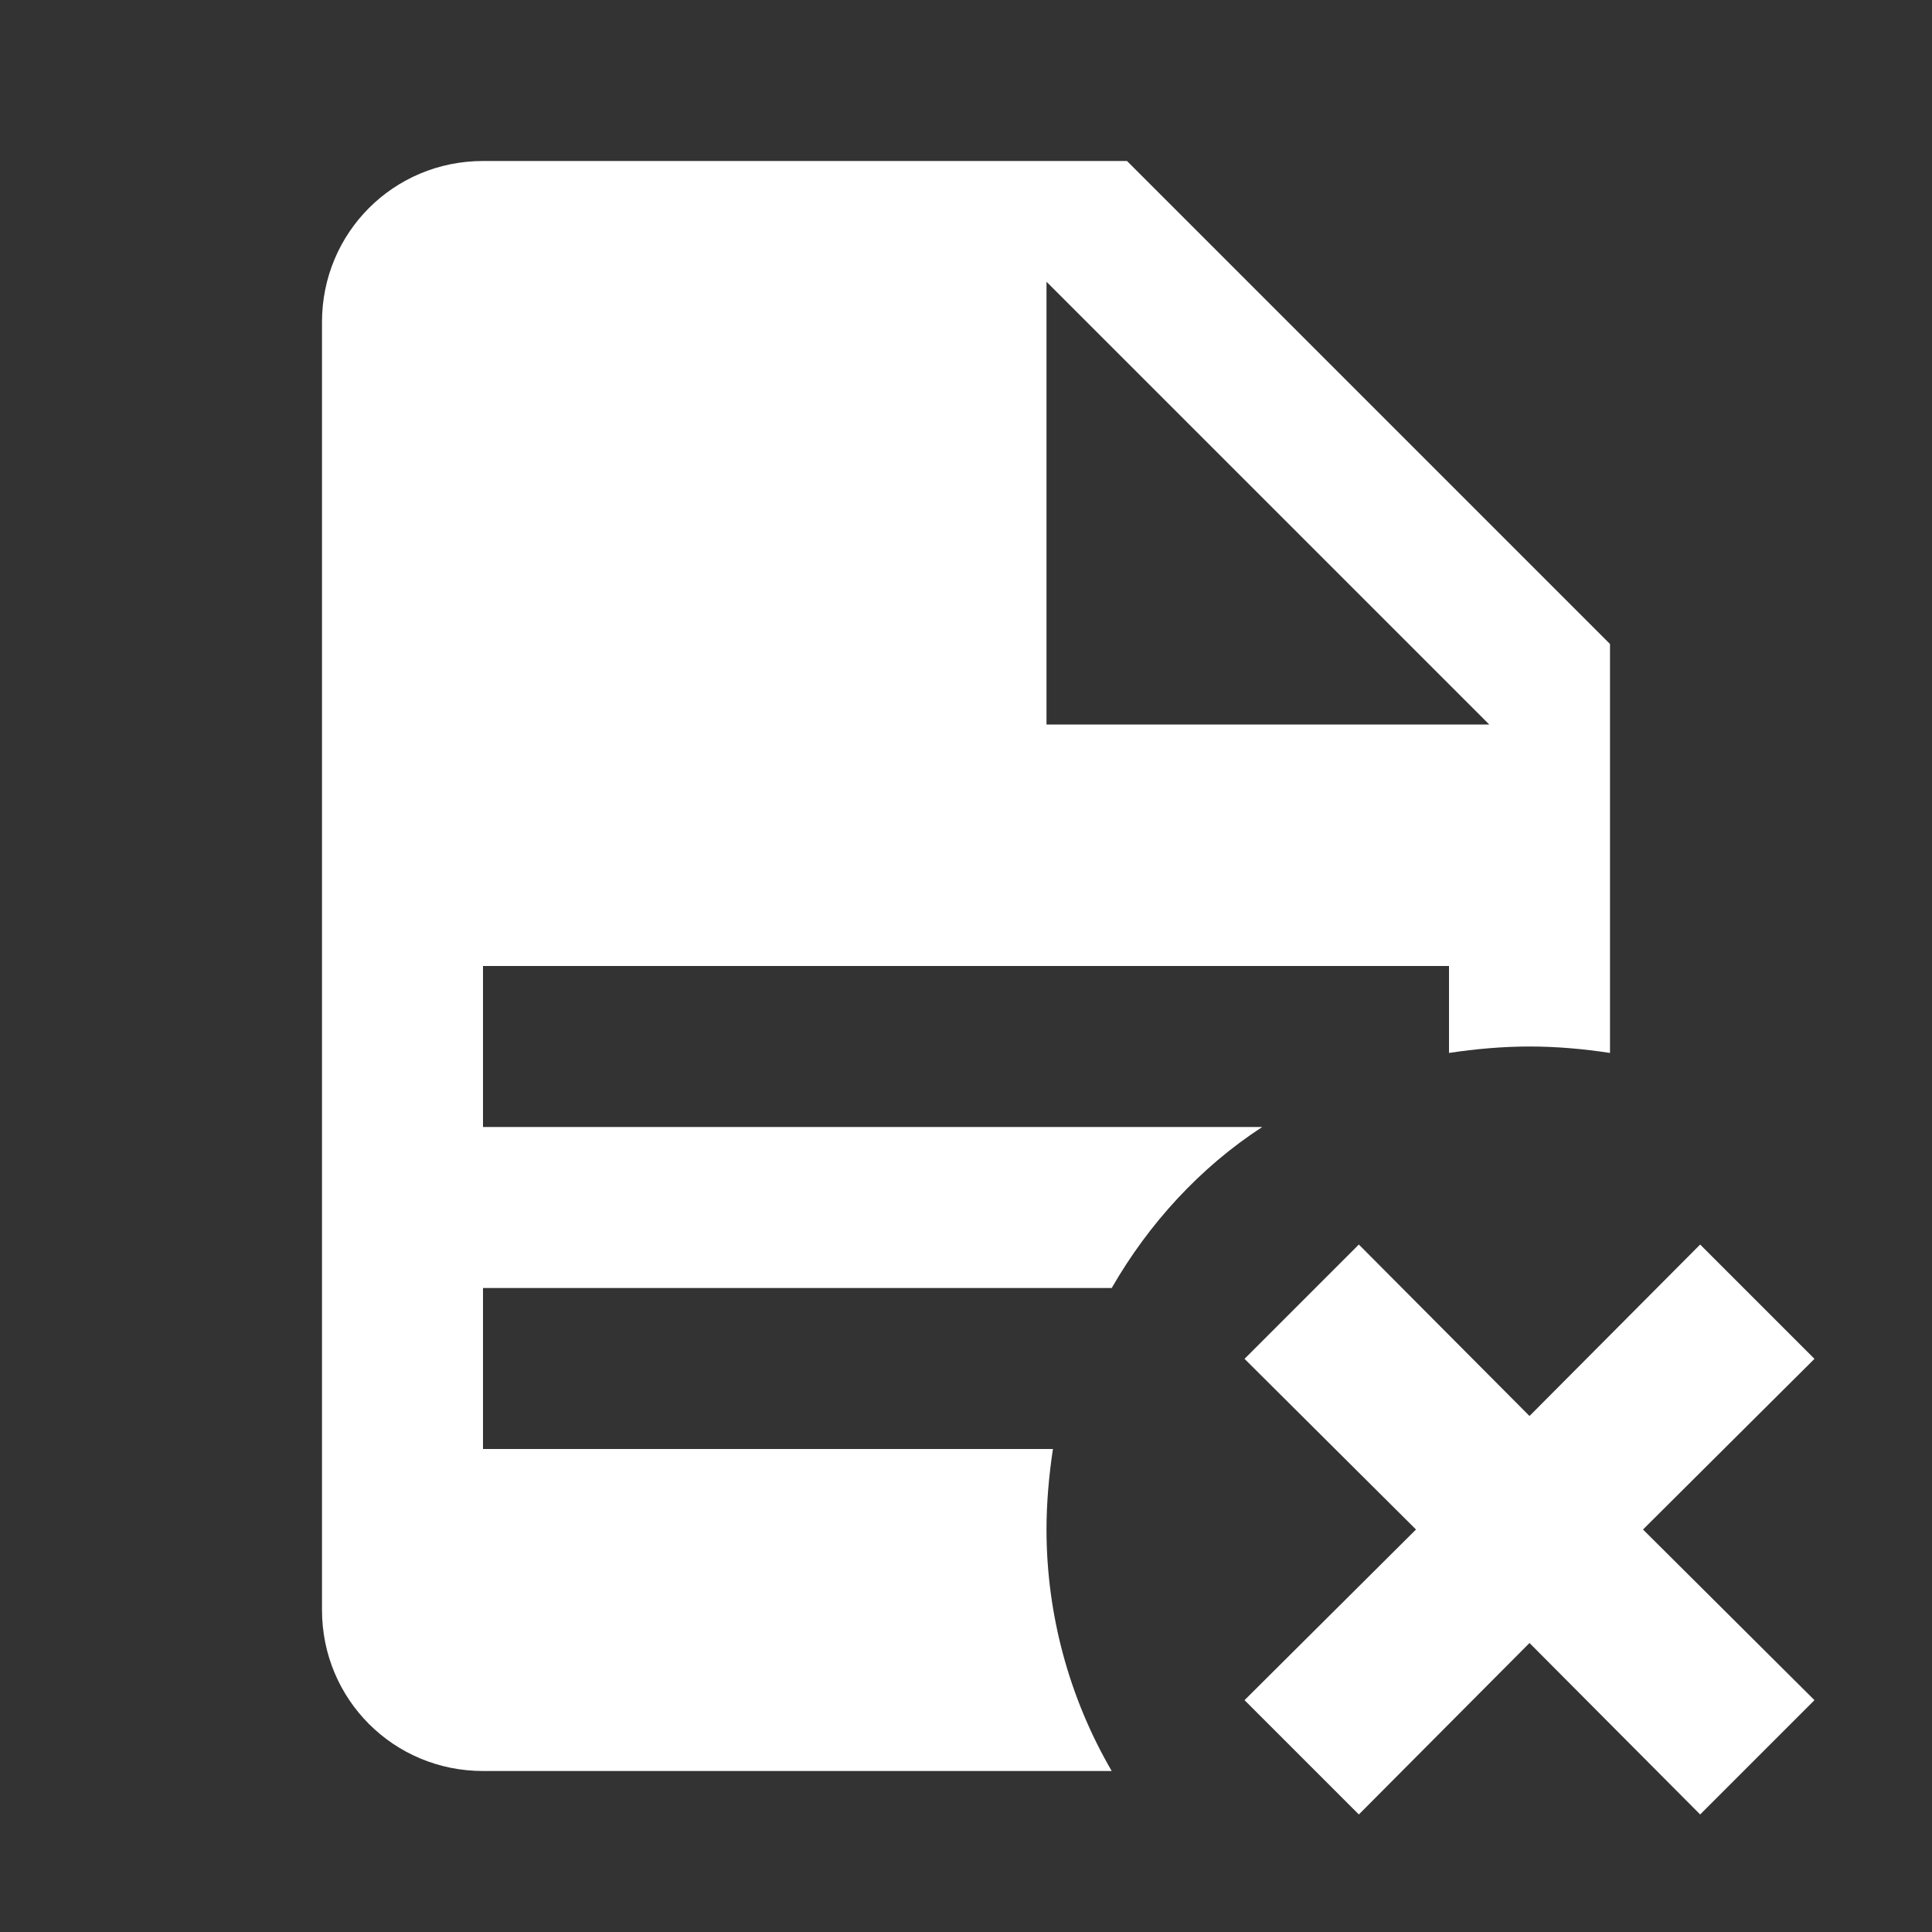 <svg width="120" height="120" viewBox="0 0 120 120" fill="none" xmlns="http://www.w3.org/2000/svg">
<rect x="0" y="0" width="120" height="120" fill="#333333" stroke="none"/>
<path d="M105.6 77.3L95 87.95L84.4 77.3L77.3 84.4L87.95 95L77.3 105.6L84.4 112.7L95 102.05L105.6 112.7L112.7 105.6L102.05 95L112.7 84.4M30 10C24.45 10 20 14.45 20 20V100C20 105.55 24.45 110 30 110H69.05C66.4 105.45 65 100.25 65 95C65 93.35 65.15 91.65 65.4 90H30V80H69.05C71.35 76 74.55 72.5 78.4 70H30V60H90V65.4C91.65 65.15 93.35 65 95 65C96.7 65 98.35 65.15 100 65.4V40L70 10M65 17.5L92.5 45H65V17.5Z" fill="white"/>
</svg>
